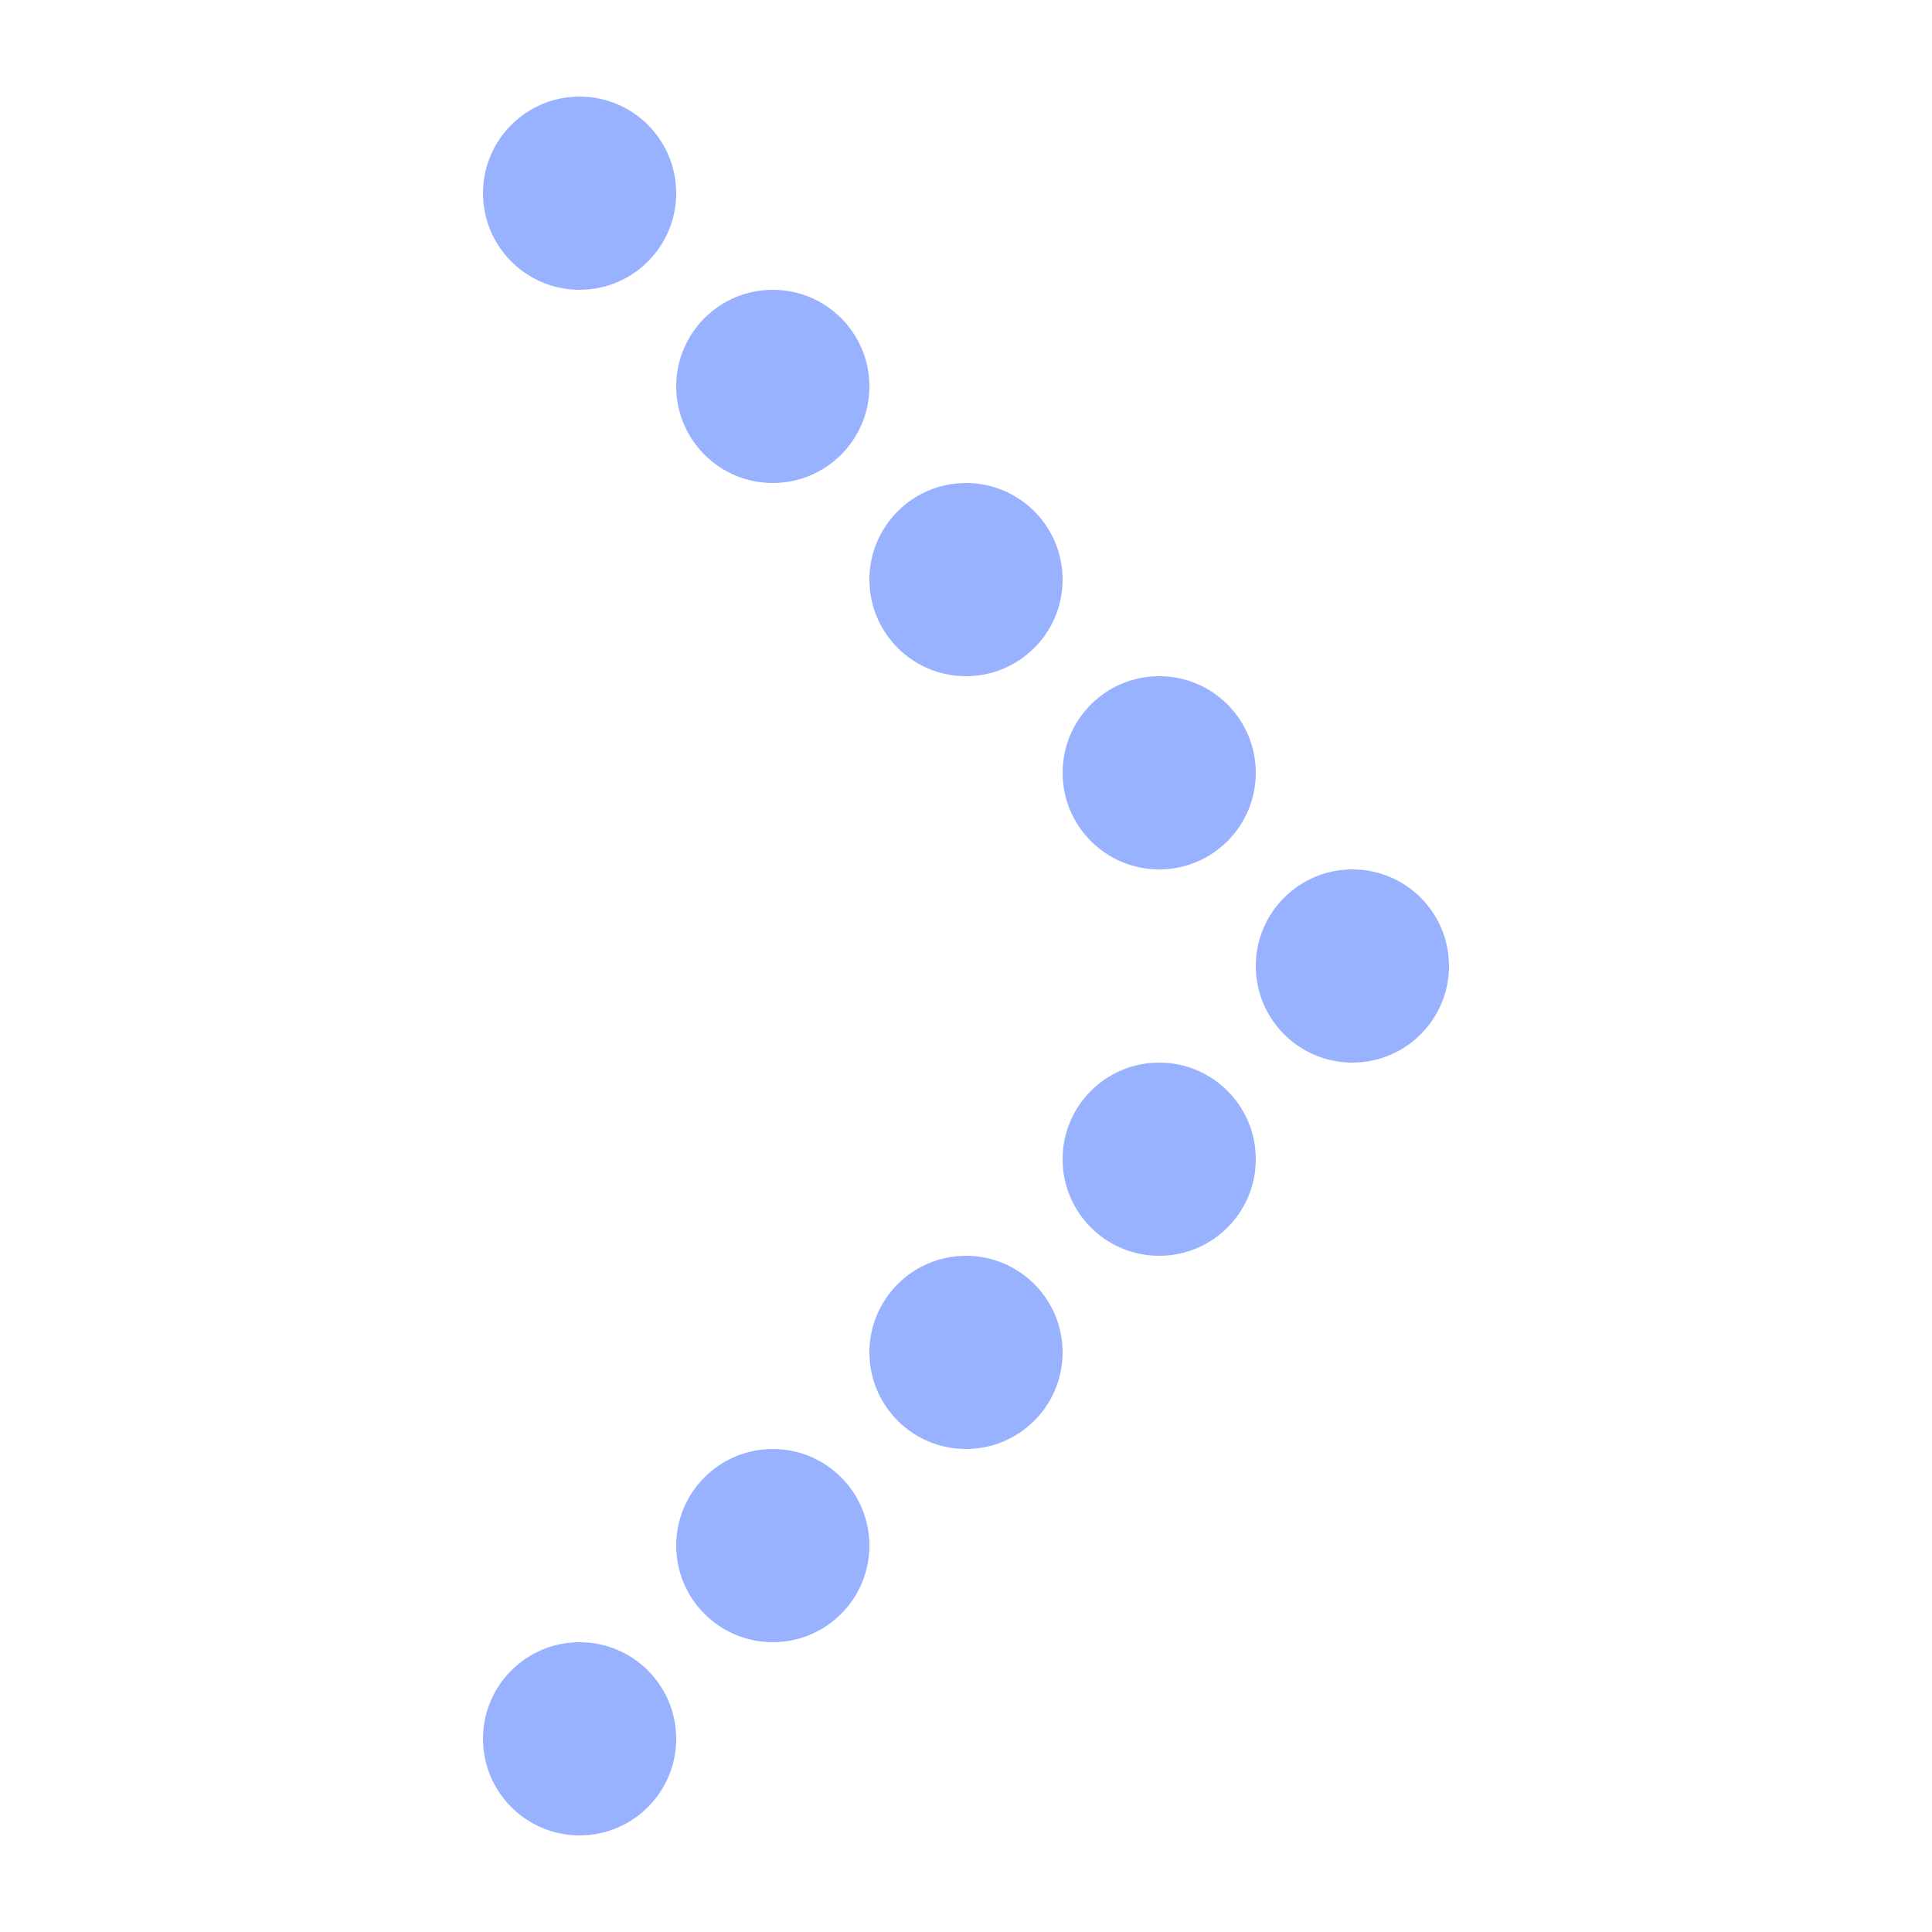 <svg xmlns="http://www.w3.org/2000/svg" fill="none" viewBox="0 0 300 300" height="300" width="300">
<g clip-path="url(#clip0_192_85)">
<path fill="#99B2FF" d="M135 240C135 231.716 128.284 225 120 225C111.716 225 105 231.716 105 240C105 248.284 111.716 255 120 255C128.284 255 135 248.284 135 240Z"></path>
<path fill="#99B2FF" d="M105 270C105 261.716 98.284 255 90 255C81.716 255 75 261.716 75 270C75 278.284 81.716 285 90 285C98.284 285 105 278.284 105 270Z"></path>
<path fill="#99B2FF" d="M105 30C105 21.716 98.284 15 90 15C81.716 15 75 21.716 75 30C75 38.284 81.716 45 90 45C98.284 45 105 38.284 105 30Z"></path>
<path fill="#99B2FF" d="M165 210C165 201.716 158.284 195 150 195C141.716 195 135 201.716 135 210C135 218.284 141.716 225 150 225C158.284 225 165 218.284 165 210Z"></path>
<path fill="#99B2FF" d="M195 180C195 171.716 188.284 165 180 165C171.716 165 165 171.716 165 180C165 188.284 171.716 195 180 195C188.284 195 195 188.284 195 180Z"></path>
<path fill="#99B2FF" d="M225 150C225 141.716 218.284 135 210 135C201.716 135 195 141.716 195 150C195 158.284 201.716 165 210 165C218.284 165 225 158.284 225 150Z"></path>
<path fill="#99B2FF" d="M195 120C195 111.716 188.284 105 180 105C171.716 105 165 111.716 165 120C165 128.284 171.716 135 180 135C188.284 135 195 128.284 195 120Z"></path>
<path fill="#99B2FF" d="M165 90C165 81.716 158.284 75 150 75C141.716 75 135 81.716 135 90C135 98.284 141.716 105 150 105C158.284 105 165 98.284 165 90Z"></path>
<path fill="#99B2FF" d="M135 60C135 51.716 128.284 45 120 45C111.716 45 105 51.716 105 60C105 68.284 111.716 75 120 75C128.284 75 135 68.284 135 60Z"></path>
</g>
<defs>
<clipPath id="clip0_192_85">
<rect fill="white" height="300" width="300"></rect>
</clipPath>
</defs>
</svg>
